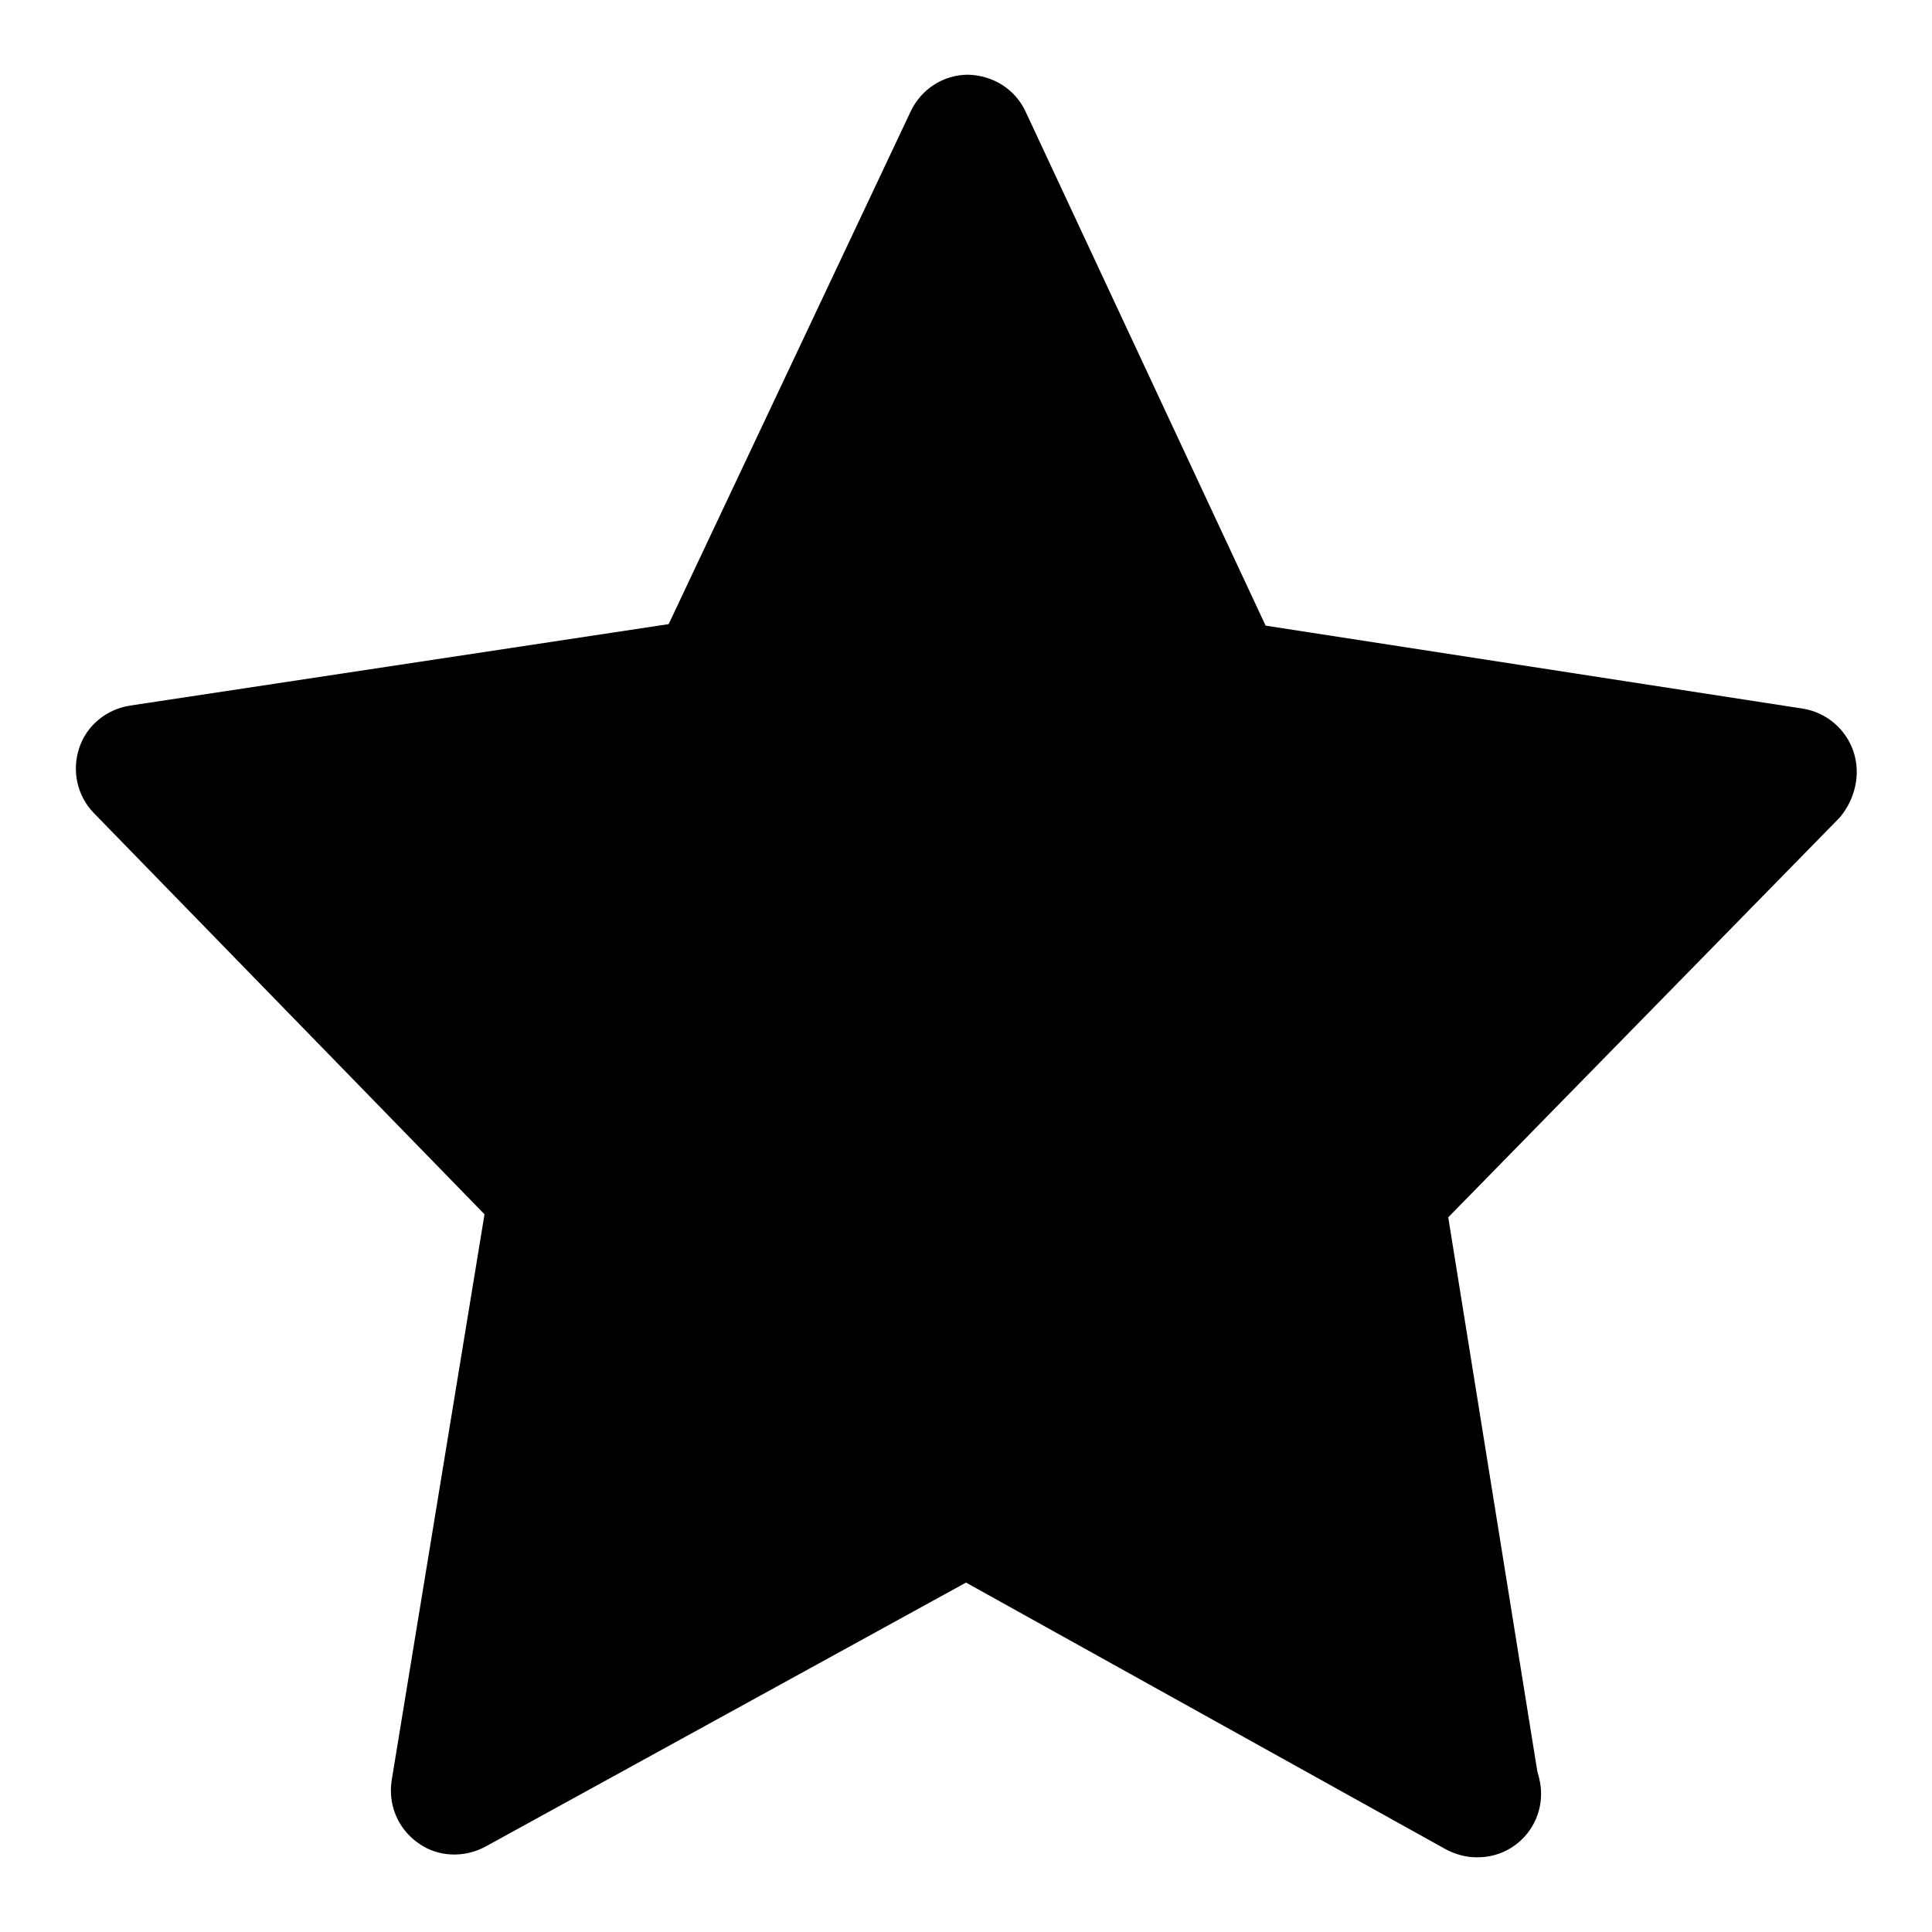 <?xml version="1.0" encoding="utf-8"?>
<!-- Svg Vector Icons : http://www.onlinewebfonts.com/icon -->
<!DOCTYPE svg PUBLIC "-//W3C//DTD SVG 1.1//EN" "http://www.w3.org/Graphics/SVG/1.1/DTD/svg11.dtd">
<svg version="1.1" xmlns="http://www.w3.org/2000/svg" xmlns:xlink="http://www.w3.org/1999/xlink" x="0px" y="0px" viewBox="0 0 256 256" enable-background="new 0 0 256 256" xml:space="preserve">
<g> <path fill="#000000" d="M245.6,99.6c-1-3-3.6-5.2-6.7-5.7l-71.2-11l-31.8-68.1c-1.4-3-4.3-4.8-7.6-4.9c0,0,0,0,0,0 c-3.3,0-6.2,1.9-7.6,4.8l-32.1,68L17.2,93.5c-3.1,0.5-5.7,2.6-6.7,5.6c-1,3-0.3,6.3,1.9,8.6l51.8,53.2l-12.3,75 c-0.5,3.2,0.8,6.4,3.5,8.3c2.6,1.9,6.1,2,8.9,0.5l63.7-35l63.5,35.3c1.3,0.7,2.7,1.1,4.1,1.1c0.1,0,0.1,0,0.2,0 c4.7,0,8.4-3.8,8.4-8.4c0-1.1-0.2-2-0.5-3l-11.8-73.4l51.9-53C245.8,105.9,246.6,102.6,245.6,99.6L245.6,99.6z"/></g>
</svg>